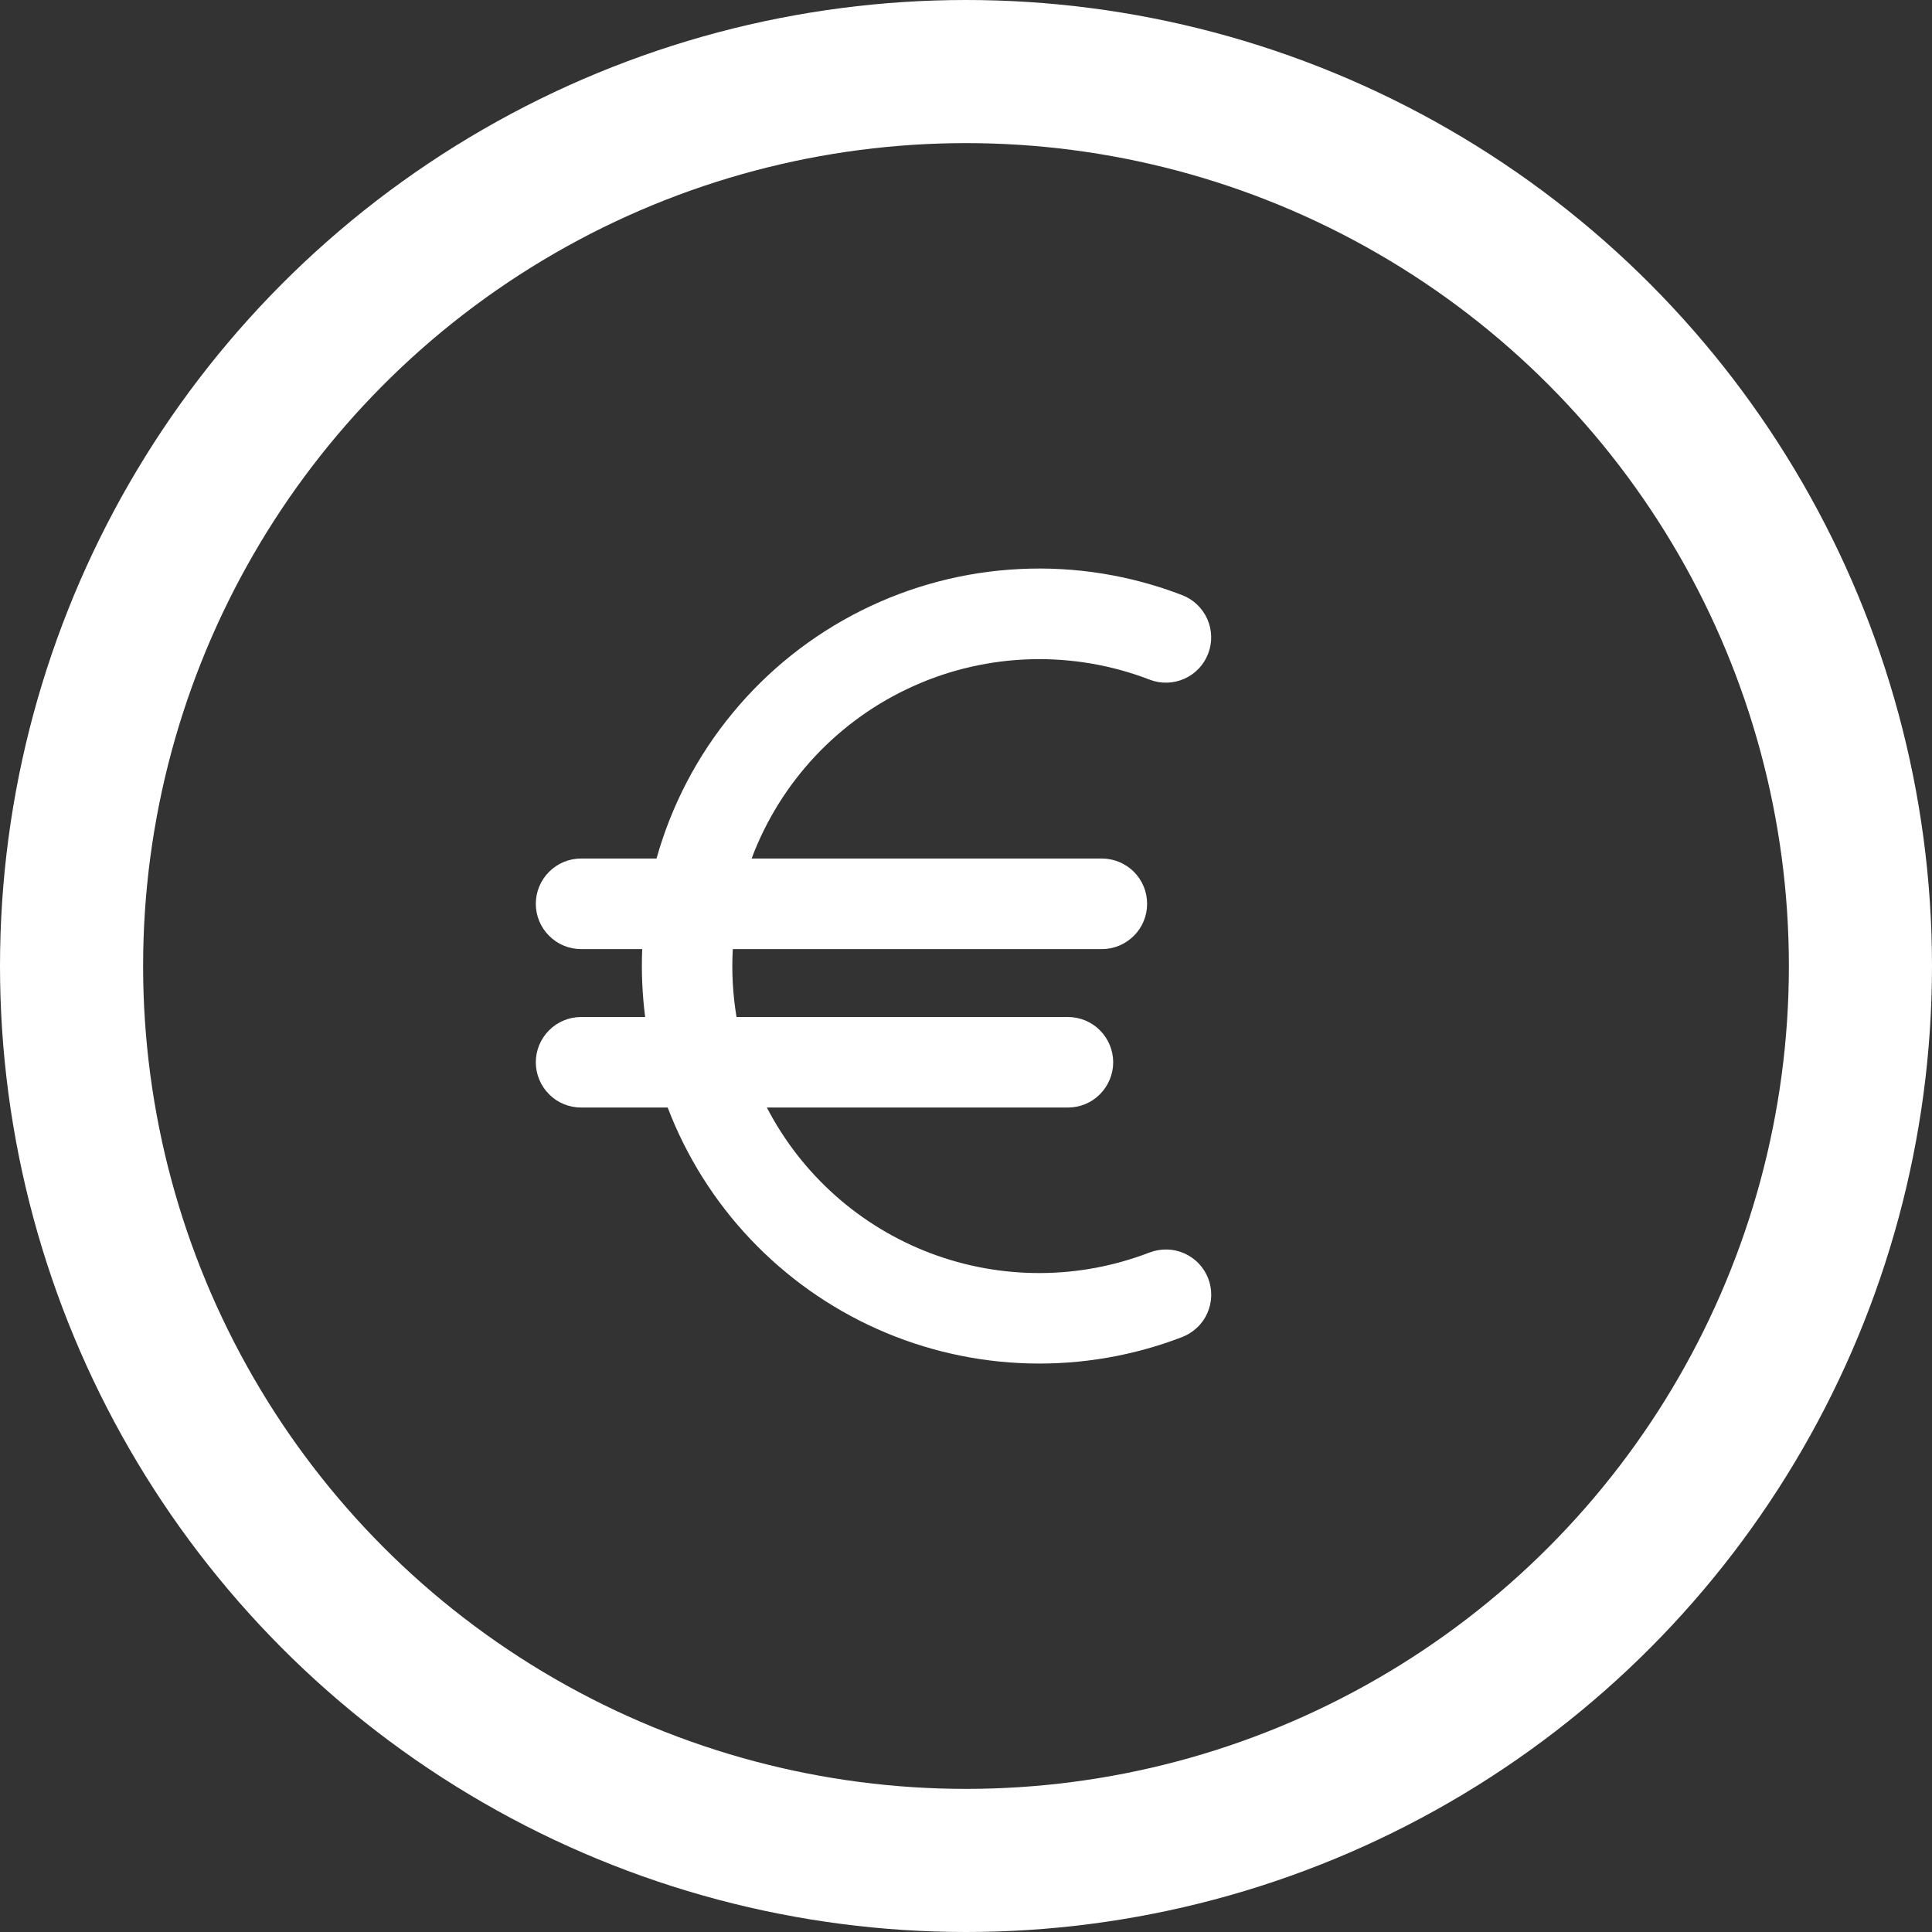 <svg xmlns="http://www.w3.org/2000/svg" width="27.0" height="27.0" viewBox="0.0 0.0 27.0 27.0" fill="none">
<rect x="0.0" y="0.0" width="27.0" height="27.0" fill="#333333" stroke="none"/>
<path d="M16.067 17.503C15.082 17.884 13.992 17.887 13.005 17.514C12.017 17.14 11.203 16.415 10.717 15.478H14.924C15.092 15.478 15.253 15.412 15.371 15.293C15.49 15.174 15.557 15.013 15.557 14.846C15.557 14.678 15.49 14.517 15.371 14.398C15.253 14.279 15.092 14.213 14.924 14.213H10.293C10.241 13.899 10.223 13.581 10.241 13.264H15.398C15.566 13.264 15.727 13.197 15.846 13.078C15.965 12.96 16.031 12.799 16.031 12.631C16.031 12.463 15.965 12.302 15.846 12.183C15.727 12.065 15.566 11.998 15.398 11.998H10.504C10.703 11.467 11.005 10.981 11.393 10.567C11.781 10.154 12.247 9.821 12.764 9.589C13.281 9.356 13.839 9.229 14.406 9.213C14.973 9.198 15.537 9.294 16.066 9.498C16.223 9.559 16.397 9.554 16.551 9.486C16.704 9.418 16.824 9.292 16.884 9.135C16.945 8.979 16.94 8.804 16.872 8.651C16.804 8.498 16.678 8.377 16.521 8.317C15.8 8.039 15.028 7.914 14.255 7.952C13.482 7.989 12.726 8.187 12.034 8.534C11.343 8.88 10.731 9.367 10.239 9.964C9.746 10.56 9.384 11.253 9.175 11.998H8.121C7.953 11.998 7.792 12.065 7.674 12.183C7.555 12.302 7.488 12.463 7.488 12.631C7.488 12.799 7.555 12.96 7.674 13.078C7.792 13.197 7.953 13.264 8.121 13.264H8.975C8.962 13.581 8.976 13.898 9.016 14.213H8.121C7.953 14.213 7.792 14.279 7.674 14.398C7.555 14.517 7.488 14.678 7.488 14.846C7.488 15.013 7.555 15.174 7.674 15.293C7.792 15.412 7.953 15.478 8.121 15.478H9.331C9.592 16.162 9.985 16.787 10.488 17.318C10.991 17.849 11.593 18.276 12.261 18.574C12.929 18.872 13.649 19.035 14.38 19.054C15.111 19.073 15.839 18.948 16.522 18.685C16.599 18.655 16.67 18.61 16.73 18.553C16.791 18.496 16.839 18.427 16.873 18.351C16.906 18.275 16.925 18.193 16.927 18.11C16.929 18.027 16.915 17.945 16.885 17.867C16.855 17.789 16.81 17.718 16.753 17.658C16.696 17.598 16.627 17.55 16.551 17.516C16.475 17.482 16.393 17.464 16.31 17.462C16.227 17.46 16.145 17.474 16.067 17.504L16.067 17.503Z" fill="white" style="fill:white;fill-opacity:1;" />
<circle cx="13.5" cy="13.5" r="12.5" stroke="white" style="stroke:white;stroke-opacity:1;" stroke-width="2" />
</svg>